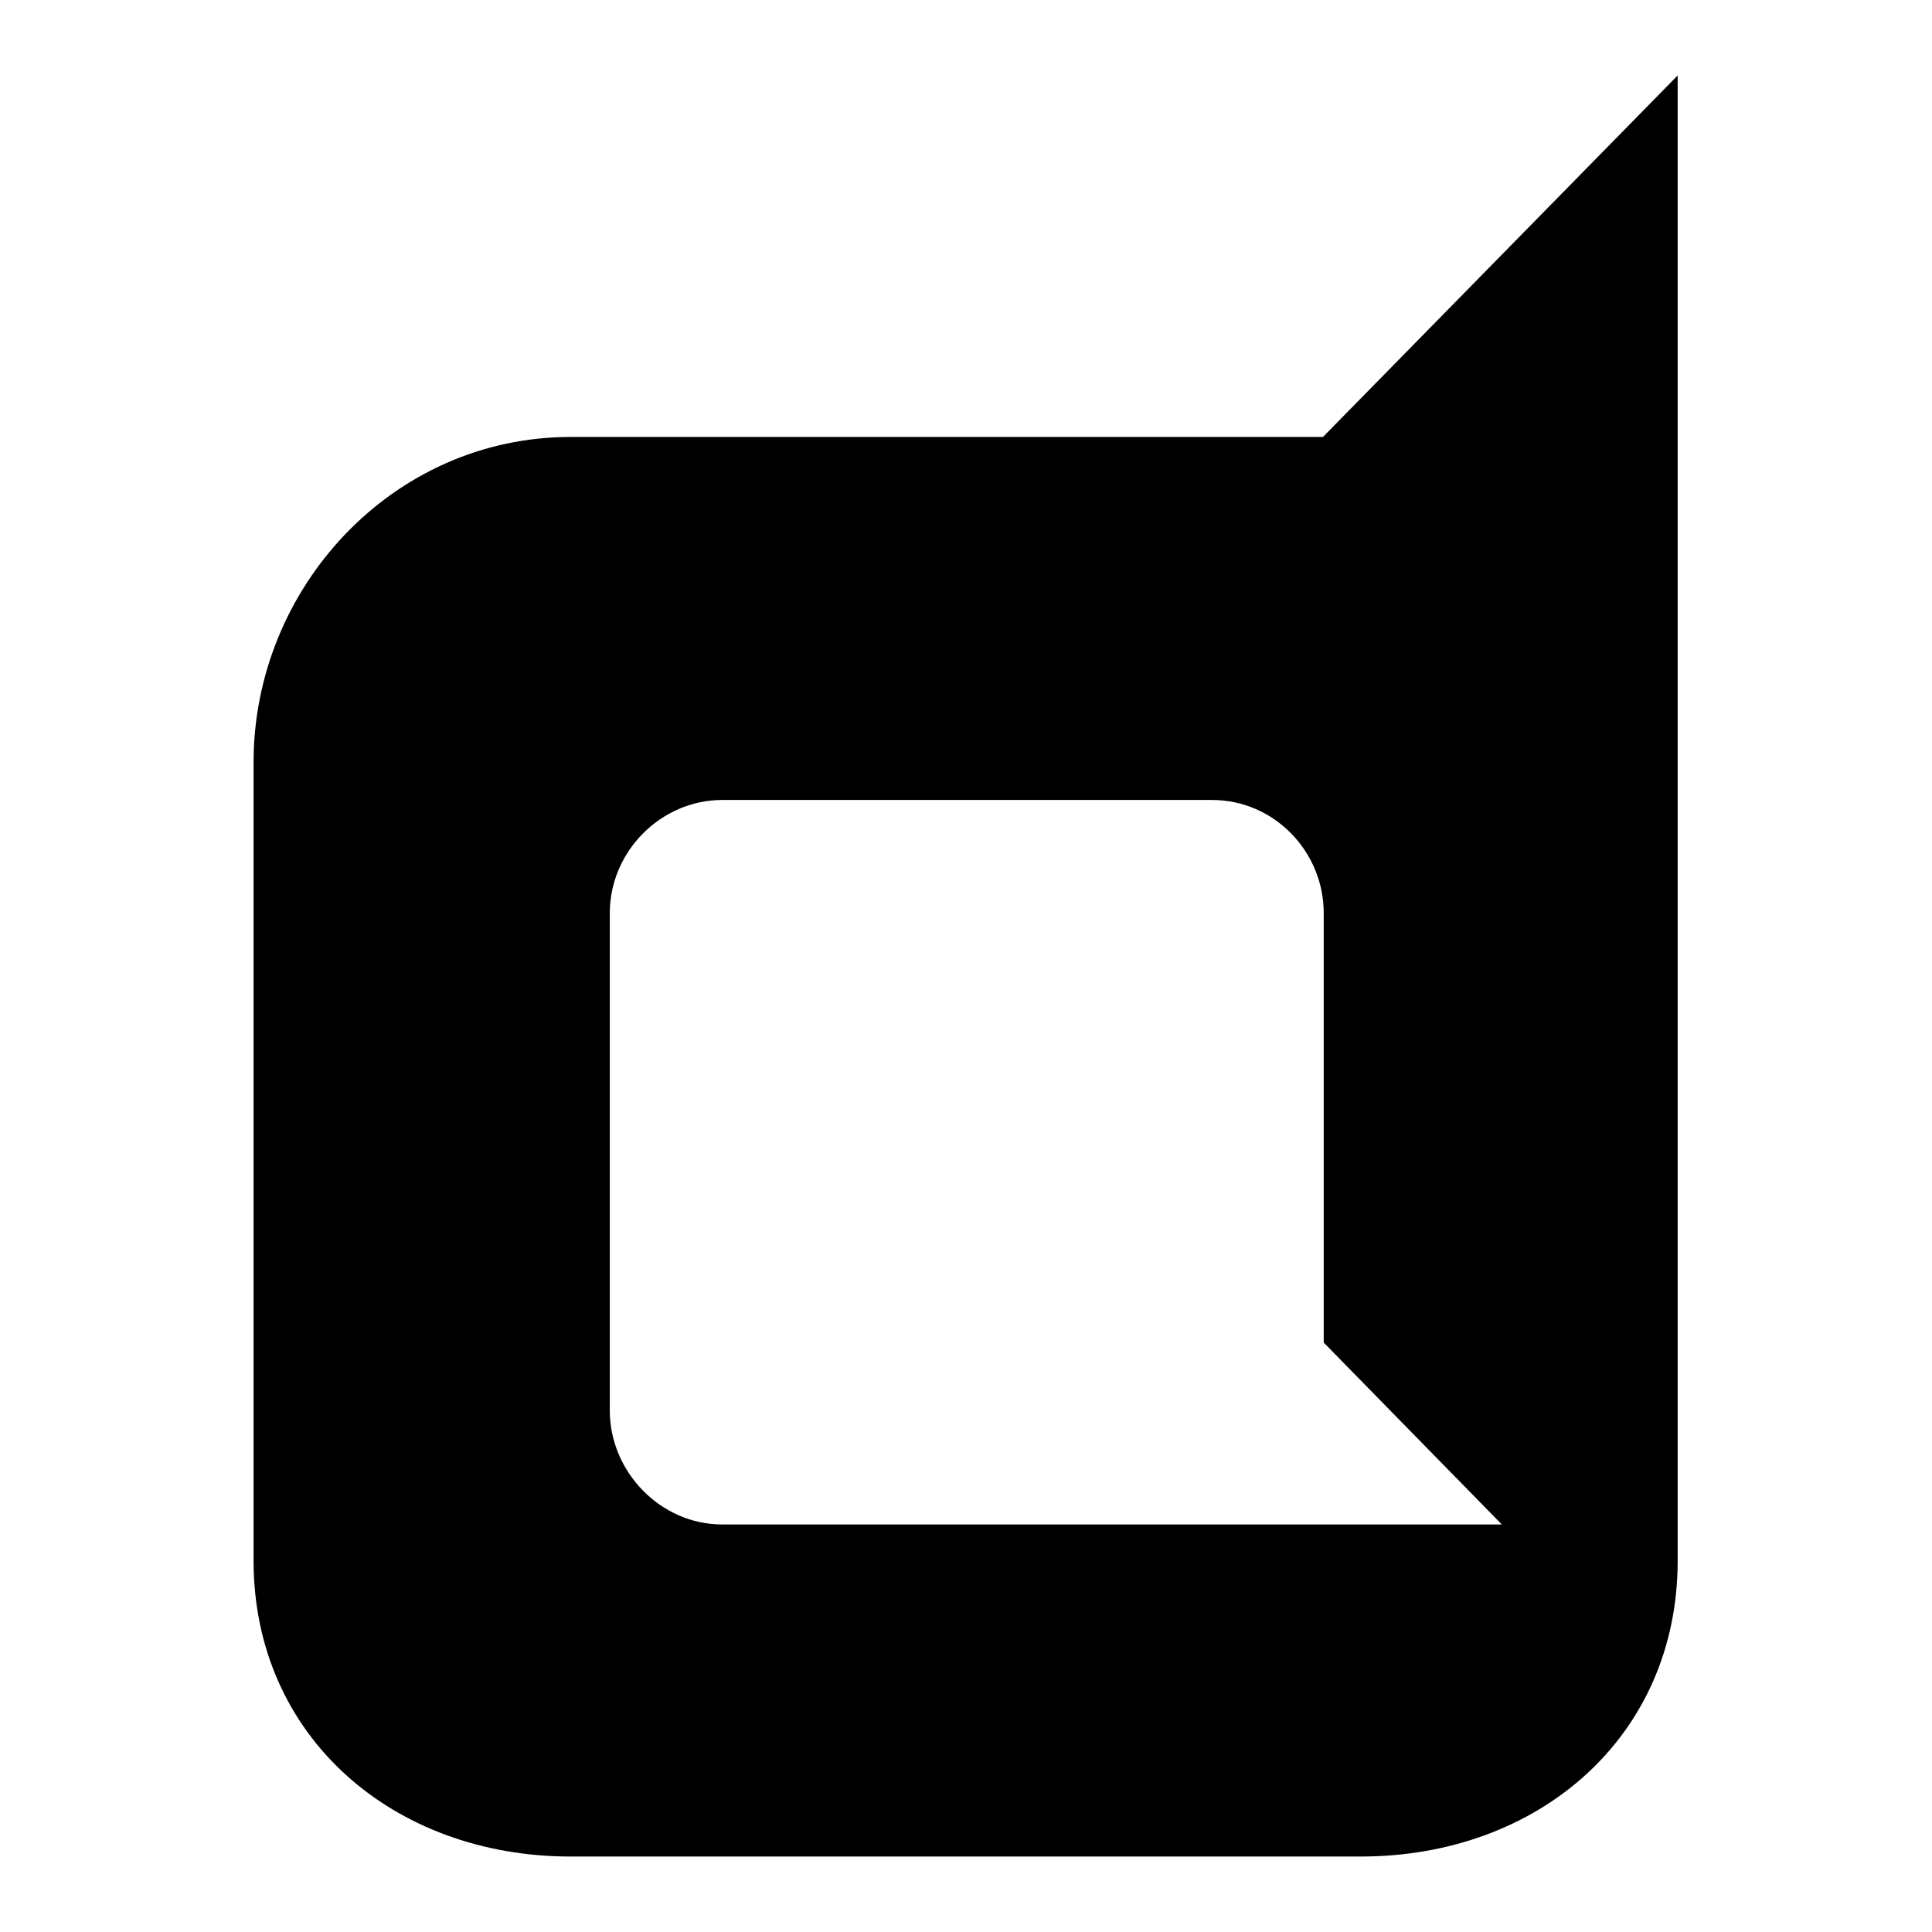 <?xml version="1.0" encoding="utf-8"?>
<!-- Svg Vector Icons : http://www.onlinewebfonts.com/icon -->
<!DOCTYPE svg PUBLIC "-//W3C//DTD SVG 1.1//EN" "http://www.w3.org/Graphics/SVG/1.1/DTD/svg11.dtd">
<svg version="1.1" xmlns="http://www.w3.org/2000/svg" xmlns:xlink="http://www.w3.org/1999/xlink" x="0px" y="0px" viewBox="0 0 256 256" enable-background="new 0 0 256 256" xml:space="preserve">
<g> <path fill="#000000" d="M175.3,57.9H75.6c-23.6,0-42,20-42,43.1v105.8c0,23.3,18.5,39.2,42,39.2h104.7c23.6,0,42-15.9,42-39.2V10 L175.3,57.9z M95.7,202c-8.2,0-14.9-7-14.9-15.1V121c0-8.2,6.8-15,14.9-15h64.9c8.2,0,14.8,6.8,14.8,15v56.9l23.6,24.1L95.7,202 L95.7,202z"/></g>
</svg>